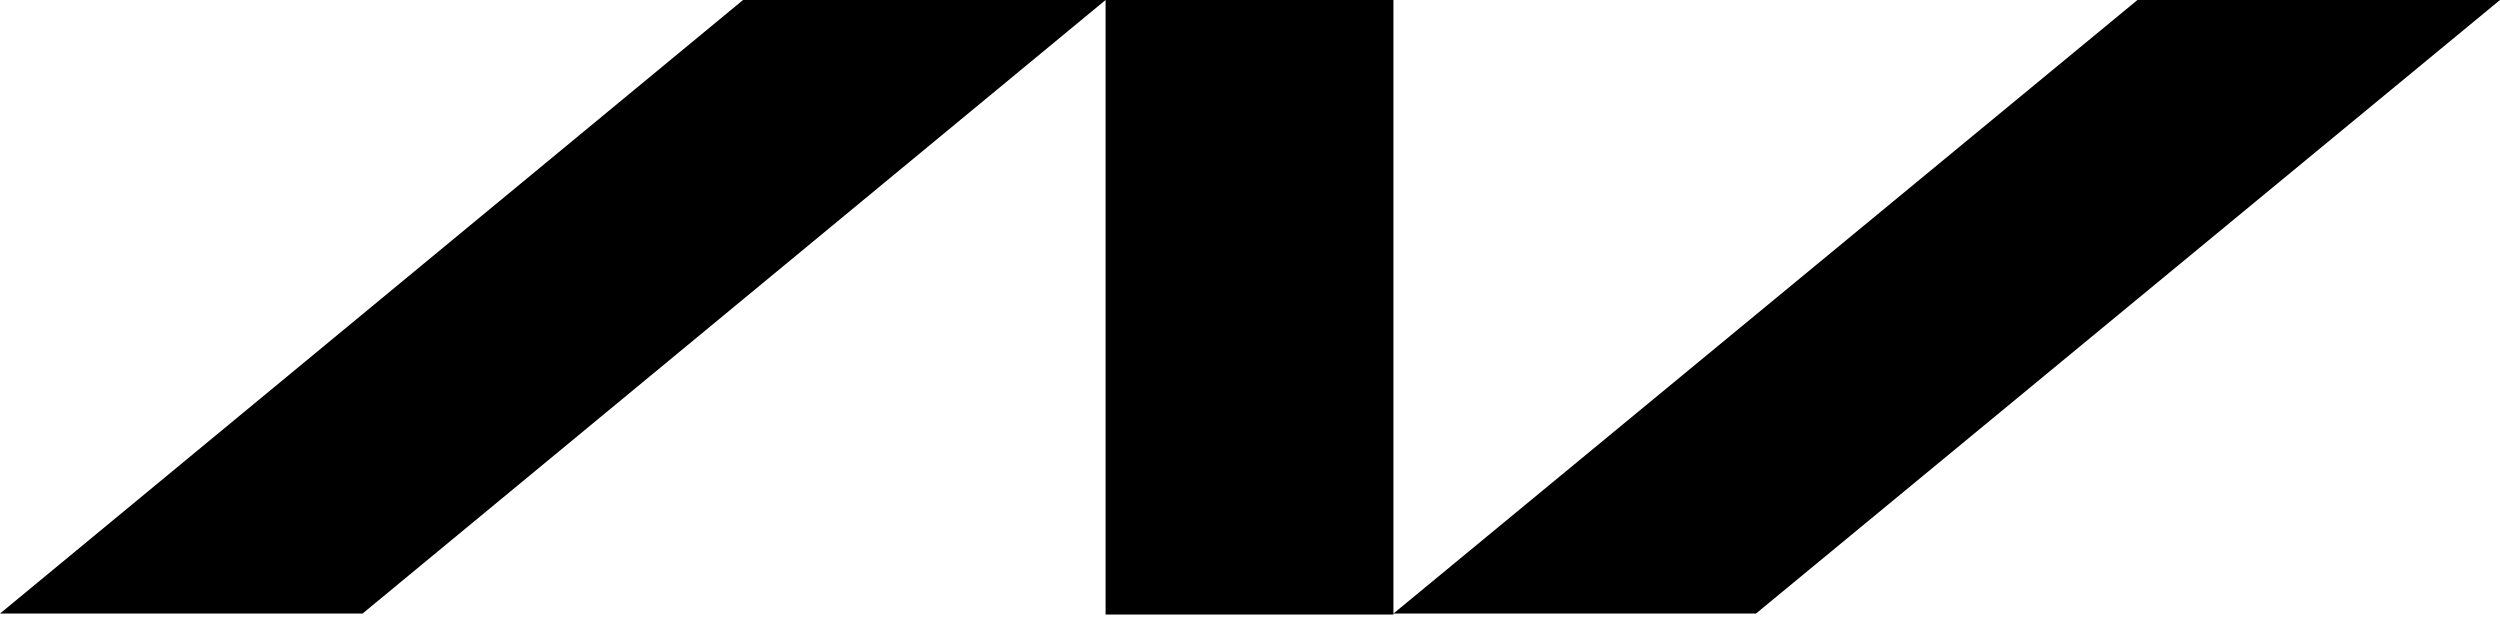 <svg viewBox="0 0 64 16" xmlns="http://www.w3.org/2000/svg" fill-rule="evenodd" clip-rule="evenodd" stroke-linejoin="round" stroke-miterlimit="2"><path d="M35.672 0h-7.369v15.732h7.369V0zM64 0h-9.281L35.672 15.707h9.281L64 0zM28.303 0h-9.281L0 15.707h9.281L28.303 0z" fill-rule="nonzero"/></svg>